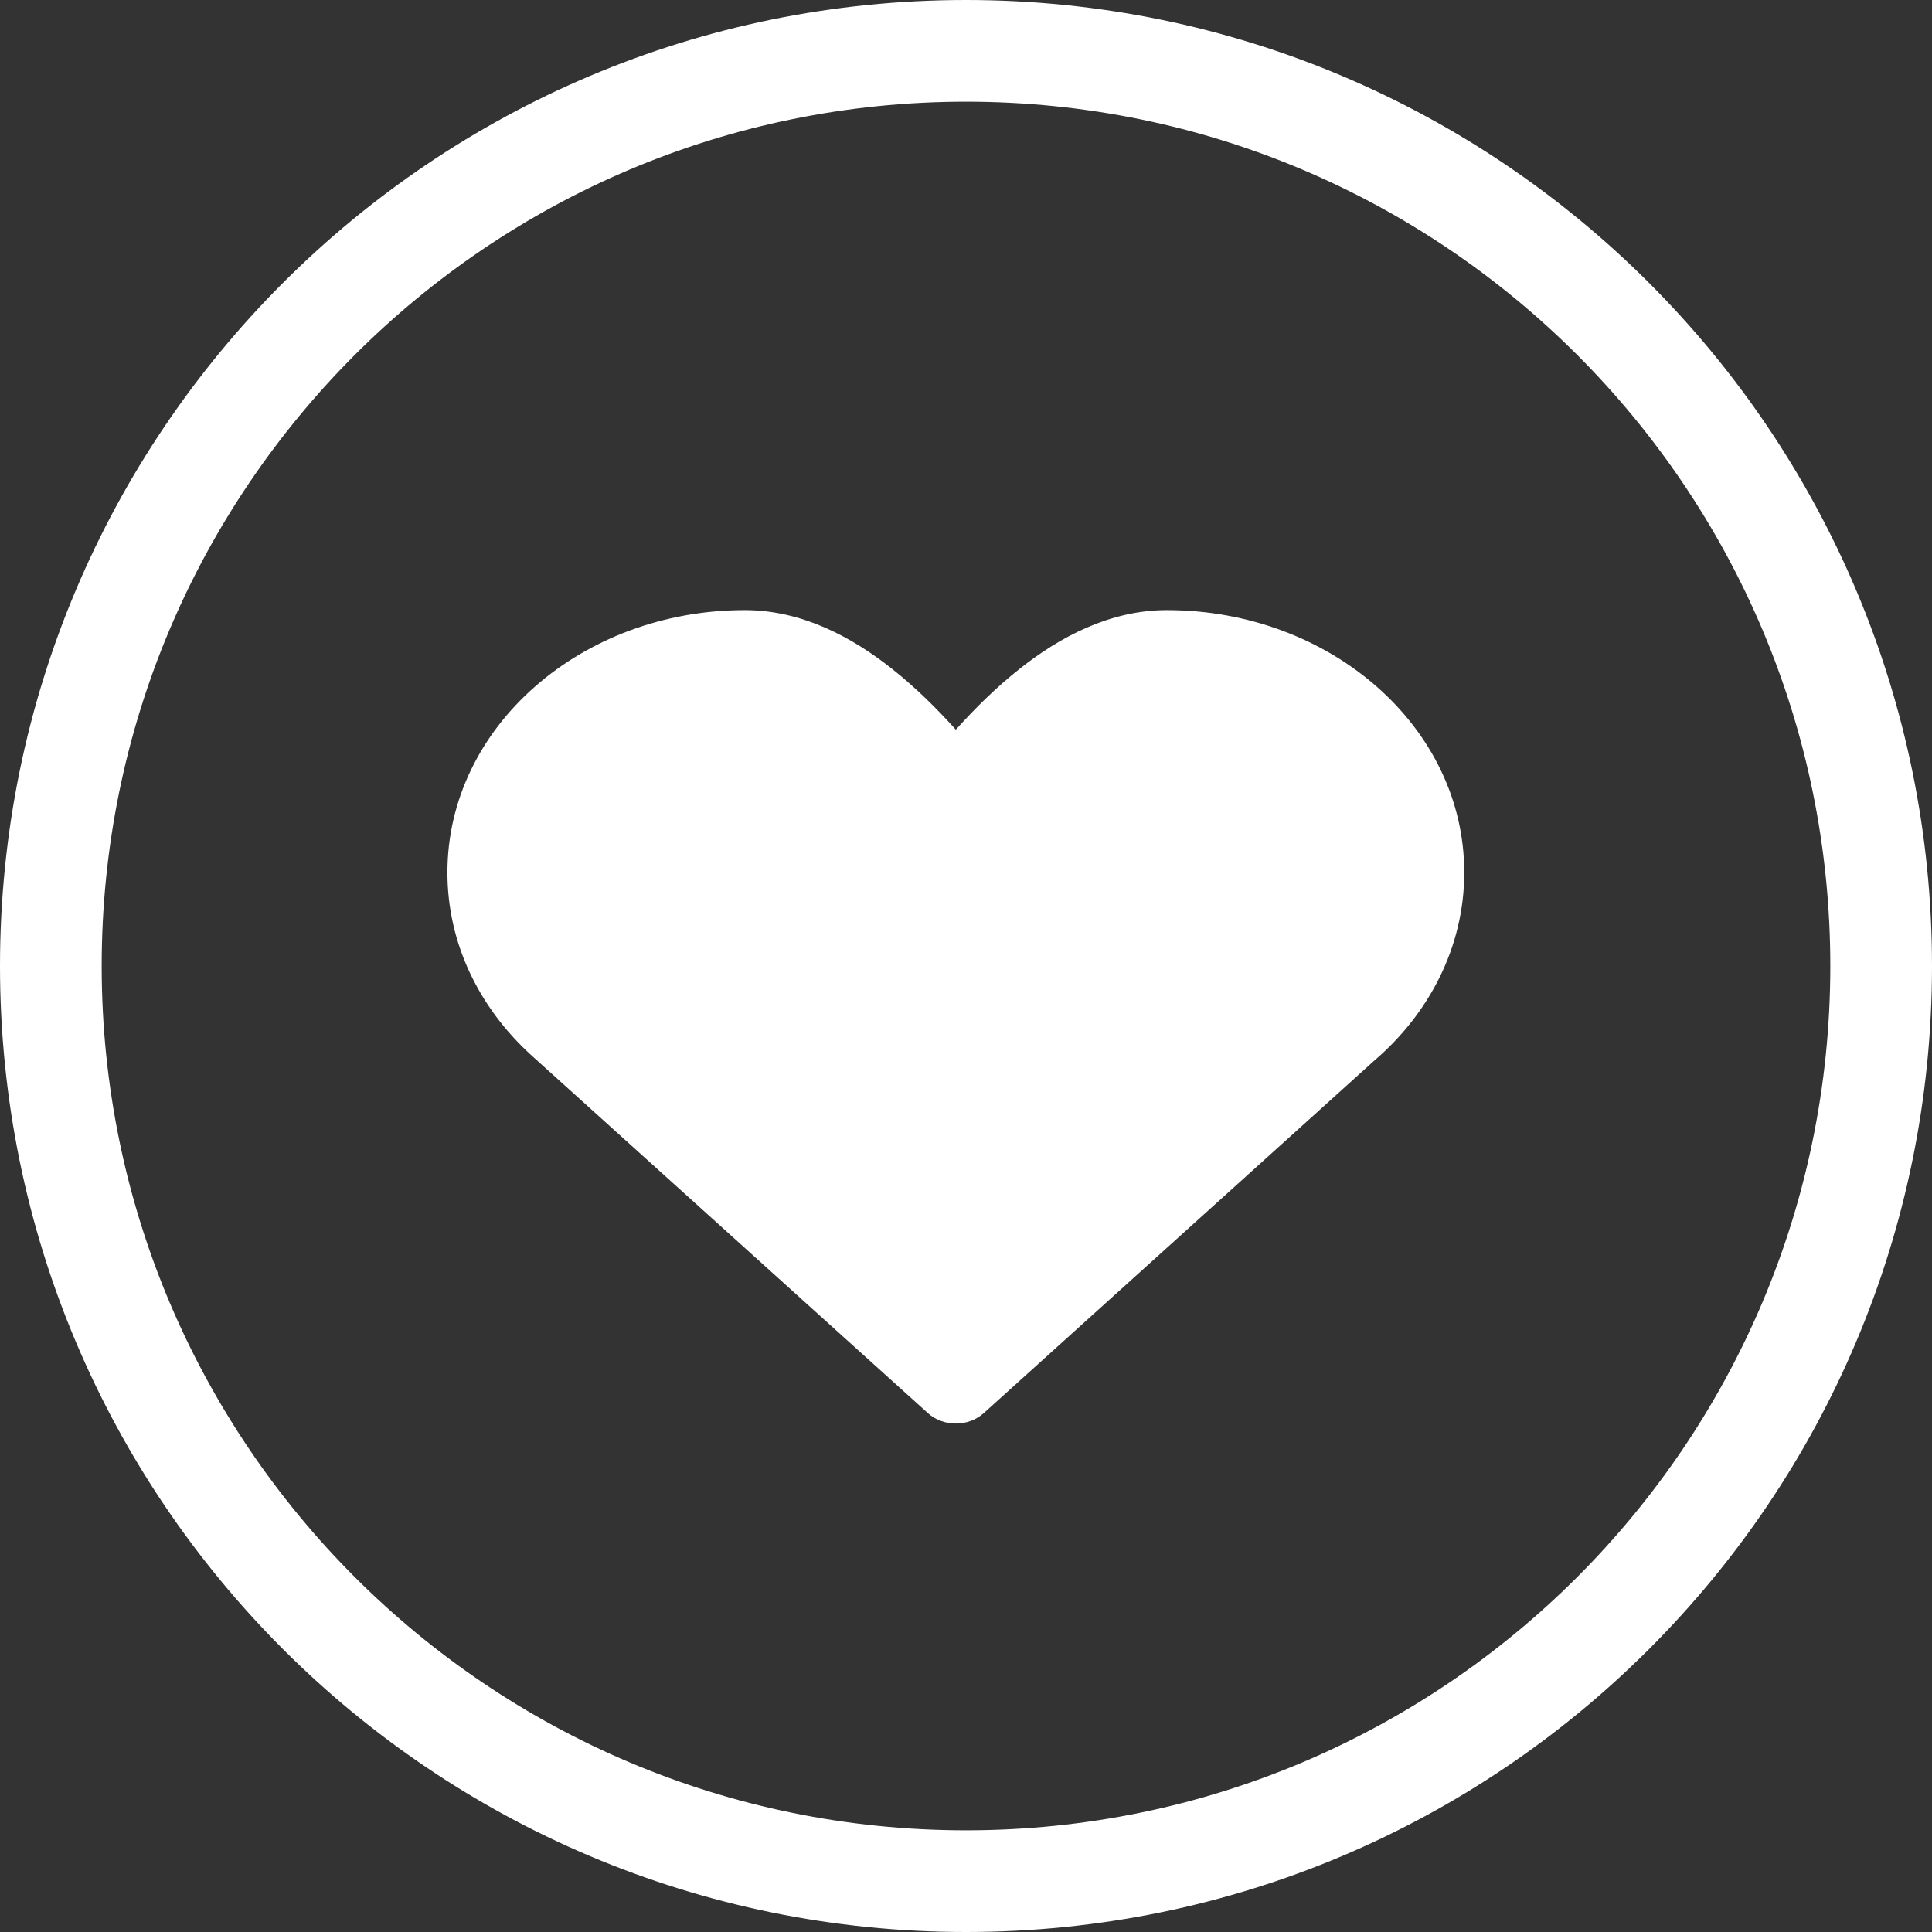 <svg width="19" height="19" viewBox="0 0 19 19" fill="none" xmlns="http://www.w3.org/2000/svg">
<rect x="0" y="0" width="19" height="19" fill="#333333" stroke="none"/>
<path fill-rule="evenodd" clip-rule="evenodd" d="M9.5 18C14.194 18 18 14.194 18 9.5C18 4.806 14.194 1 9.5 1C4.806 1 1 4.806 1 9.5C1 14.194 4.806 18 9.5 18ZM9.5 19C14.747 19 19 14.747 19 9.5C19 4.253 14.747 0 9.5 0C4.253 0 0 4.253 0 9.5C0 14.747 4.253 19 9.5 19Z" fill="white"/>
<path d="M5.496 10.125C5.058 9.724 4.789 9.18 4.789 8.581C4.789 7.35 5.925 6.352 7.325 6.352C8.183 6.352 8.941 7.182 9.4 7.755C9.859 7.182 10.617 6.352 11.475 6.352C12.875 6.352 14.011 7.35 14.011 8.581C14.011 9.21 13.715 9.778 13.239 10.183L9.4 13.648L5.496 10.125Z" fill="white"/>
<path fill-rule="evenodd" clip-rule="evenodd" d="M7.325 6.704C6.13 6.704 5.179 7.553 5.179 8.581C5.179 9.082 5.403 9.539 5.772 9.877L9.4 13.151L12.963 9.934C12.966 9.932 12.969 9.929 12.972 9.927C13.374 9.584 13.621 9.107 13.621 8.581C13.621 7.553 12.671 6.704 11.475 6.704C11.184 6.704 10.87 6.847 10.544 7.104C10.224 7.356 9.94 7.681 9.715 7.961C9.642 8.053 9.525 8.107 9.4 8.107C9.275 8.107 9.158 8.053 9.085 7.961C8.86 7.681 8.576 7.356 8.256 7.104C7.93 6.847 7.616 6.704 7.325 6.704ZM4.4 8.581C4.4 7.147 5.72 6 7.325 6C7.893 6 8.386 6.272 8.768 6.574C9.004 6.76 9.217 6.972 9.4 7.176C9.583 6.972 9.796 6.76 10.032 6.574C10.414 6.272 10.908 6 11.475 6C13.08 6 14.4 7.147 14.4 8.581C14.4 9.31 14.057 9.968 13.51 10.435L9.675 13.897C9.523 14.034 9.277 14.034 9.125 13.897L5.221 10.374L5.219 10.372C4.713 9.909 4.4 9.278 4.4 8.581Z" fill="white"/>
</svg>
